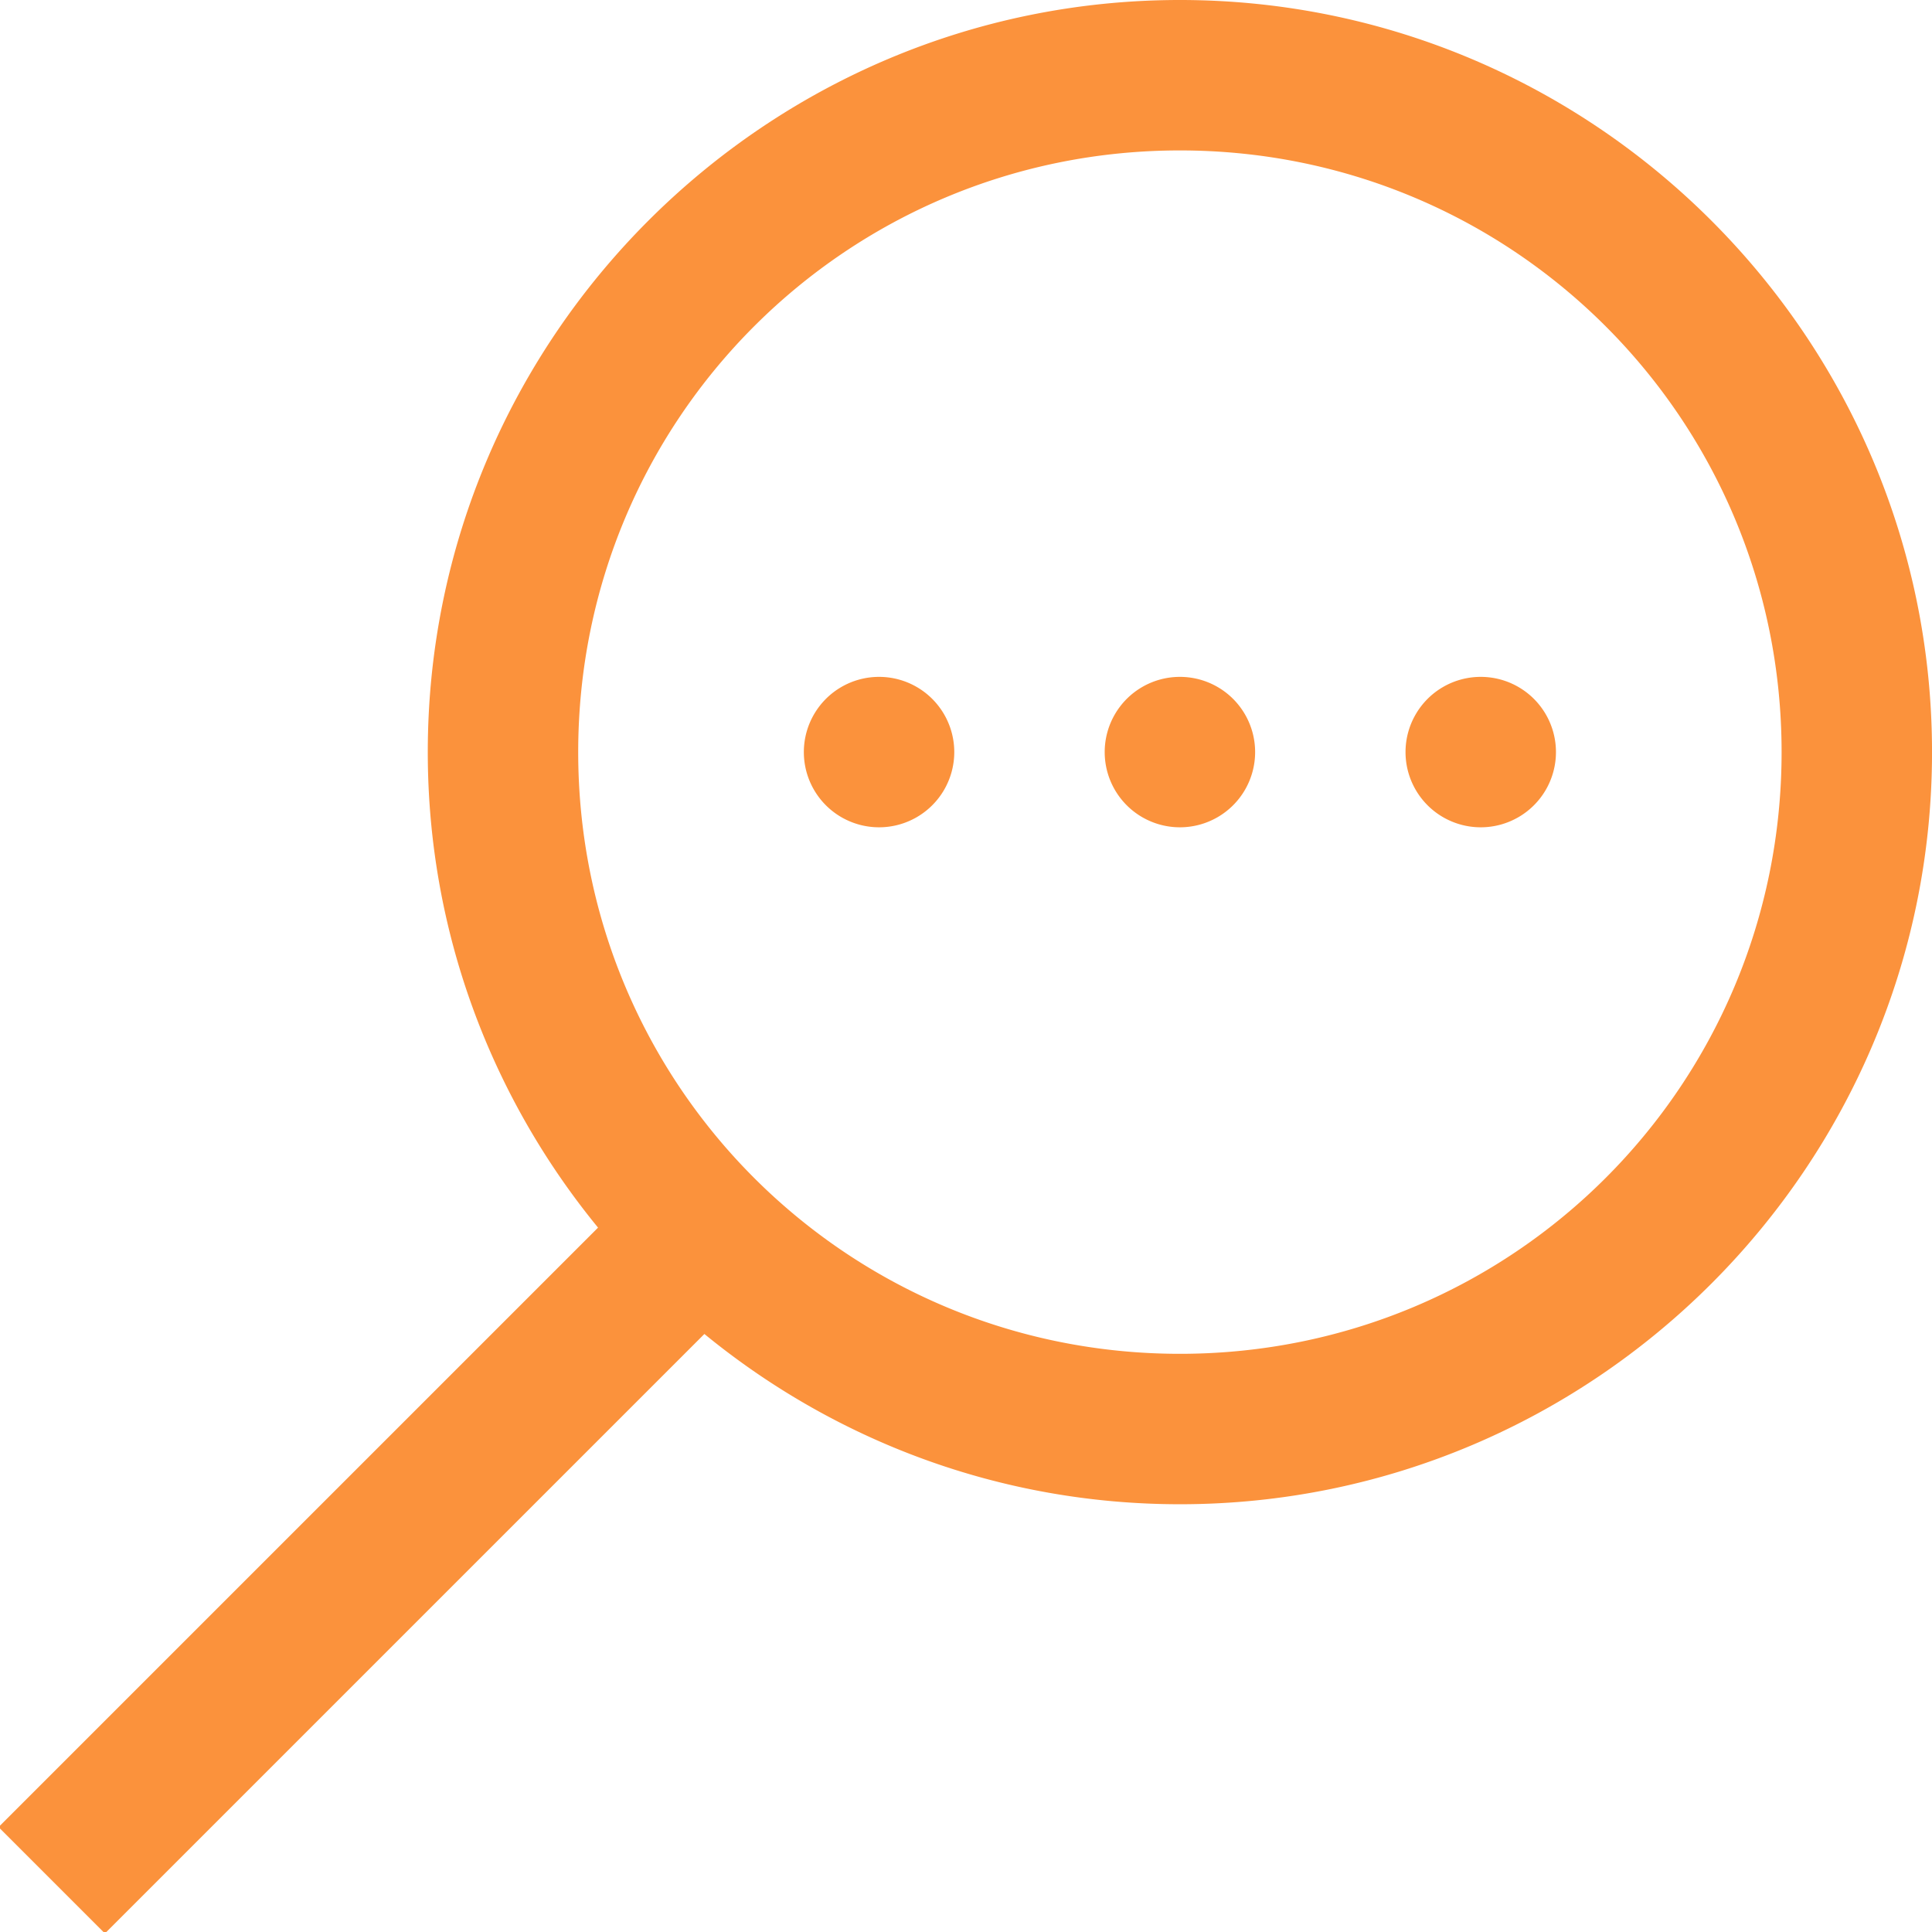 <svg viewBox="0 0 86 86" width="86" height="86" fill="none" xmlns="http://www.w3.org/2000/svg"><g clip-path="url(#a)"><path d="M52.522 0c-18.45 0-33.48 15.029-33.48 33.48 0 8.023 2.85 15.391 7.579 21.166L-.064 81.33l4.734 4.734L31.355 59.38c5.775 4.73 13.143 7.579 21.167 7.579 18.45 0 33.479-15.03 33.479-33.48C86 15.03 70.972 0 52.52 0zm0 6.696c14.831 0 26.783 11.952 26.783 26.783 0 14.832-11.952 26.784-26.783 26.784-14.832 0-26.784-11.952-26.784-26.784 0-14.831 11.952-26.783 26.784-26.783zM39.13 30.13a3.348 3.348 0 1 0 0 6.696 3.348 3.348 0 0 0 0-6.696zm13.392 0a3.348 3.348 0 1 0 0 6.696 3.348 3.348 0 0 0 0-6.696zm13.391 0a3.348 3.348 0 1 0 0 6.696 3.348 3.348 0 0 0 0-6.696z" fill="#FB923C"/></g><defs><clipPath id="a"><path fill="#fff" d="M0 0h86v86H0z"/></clipPath></defs></svg>